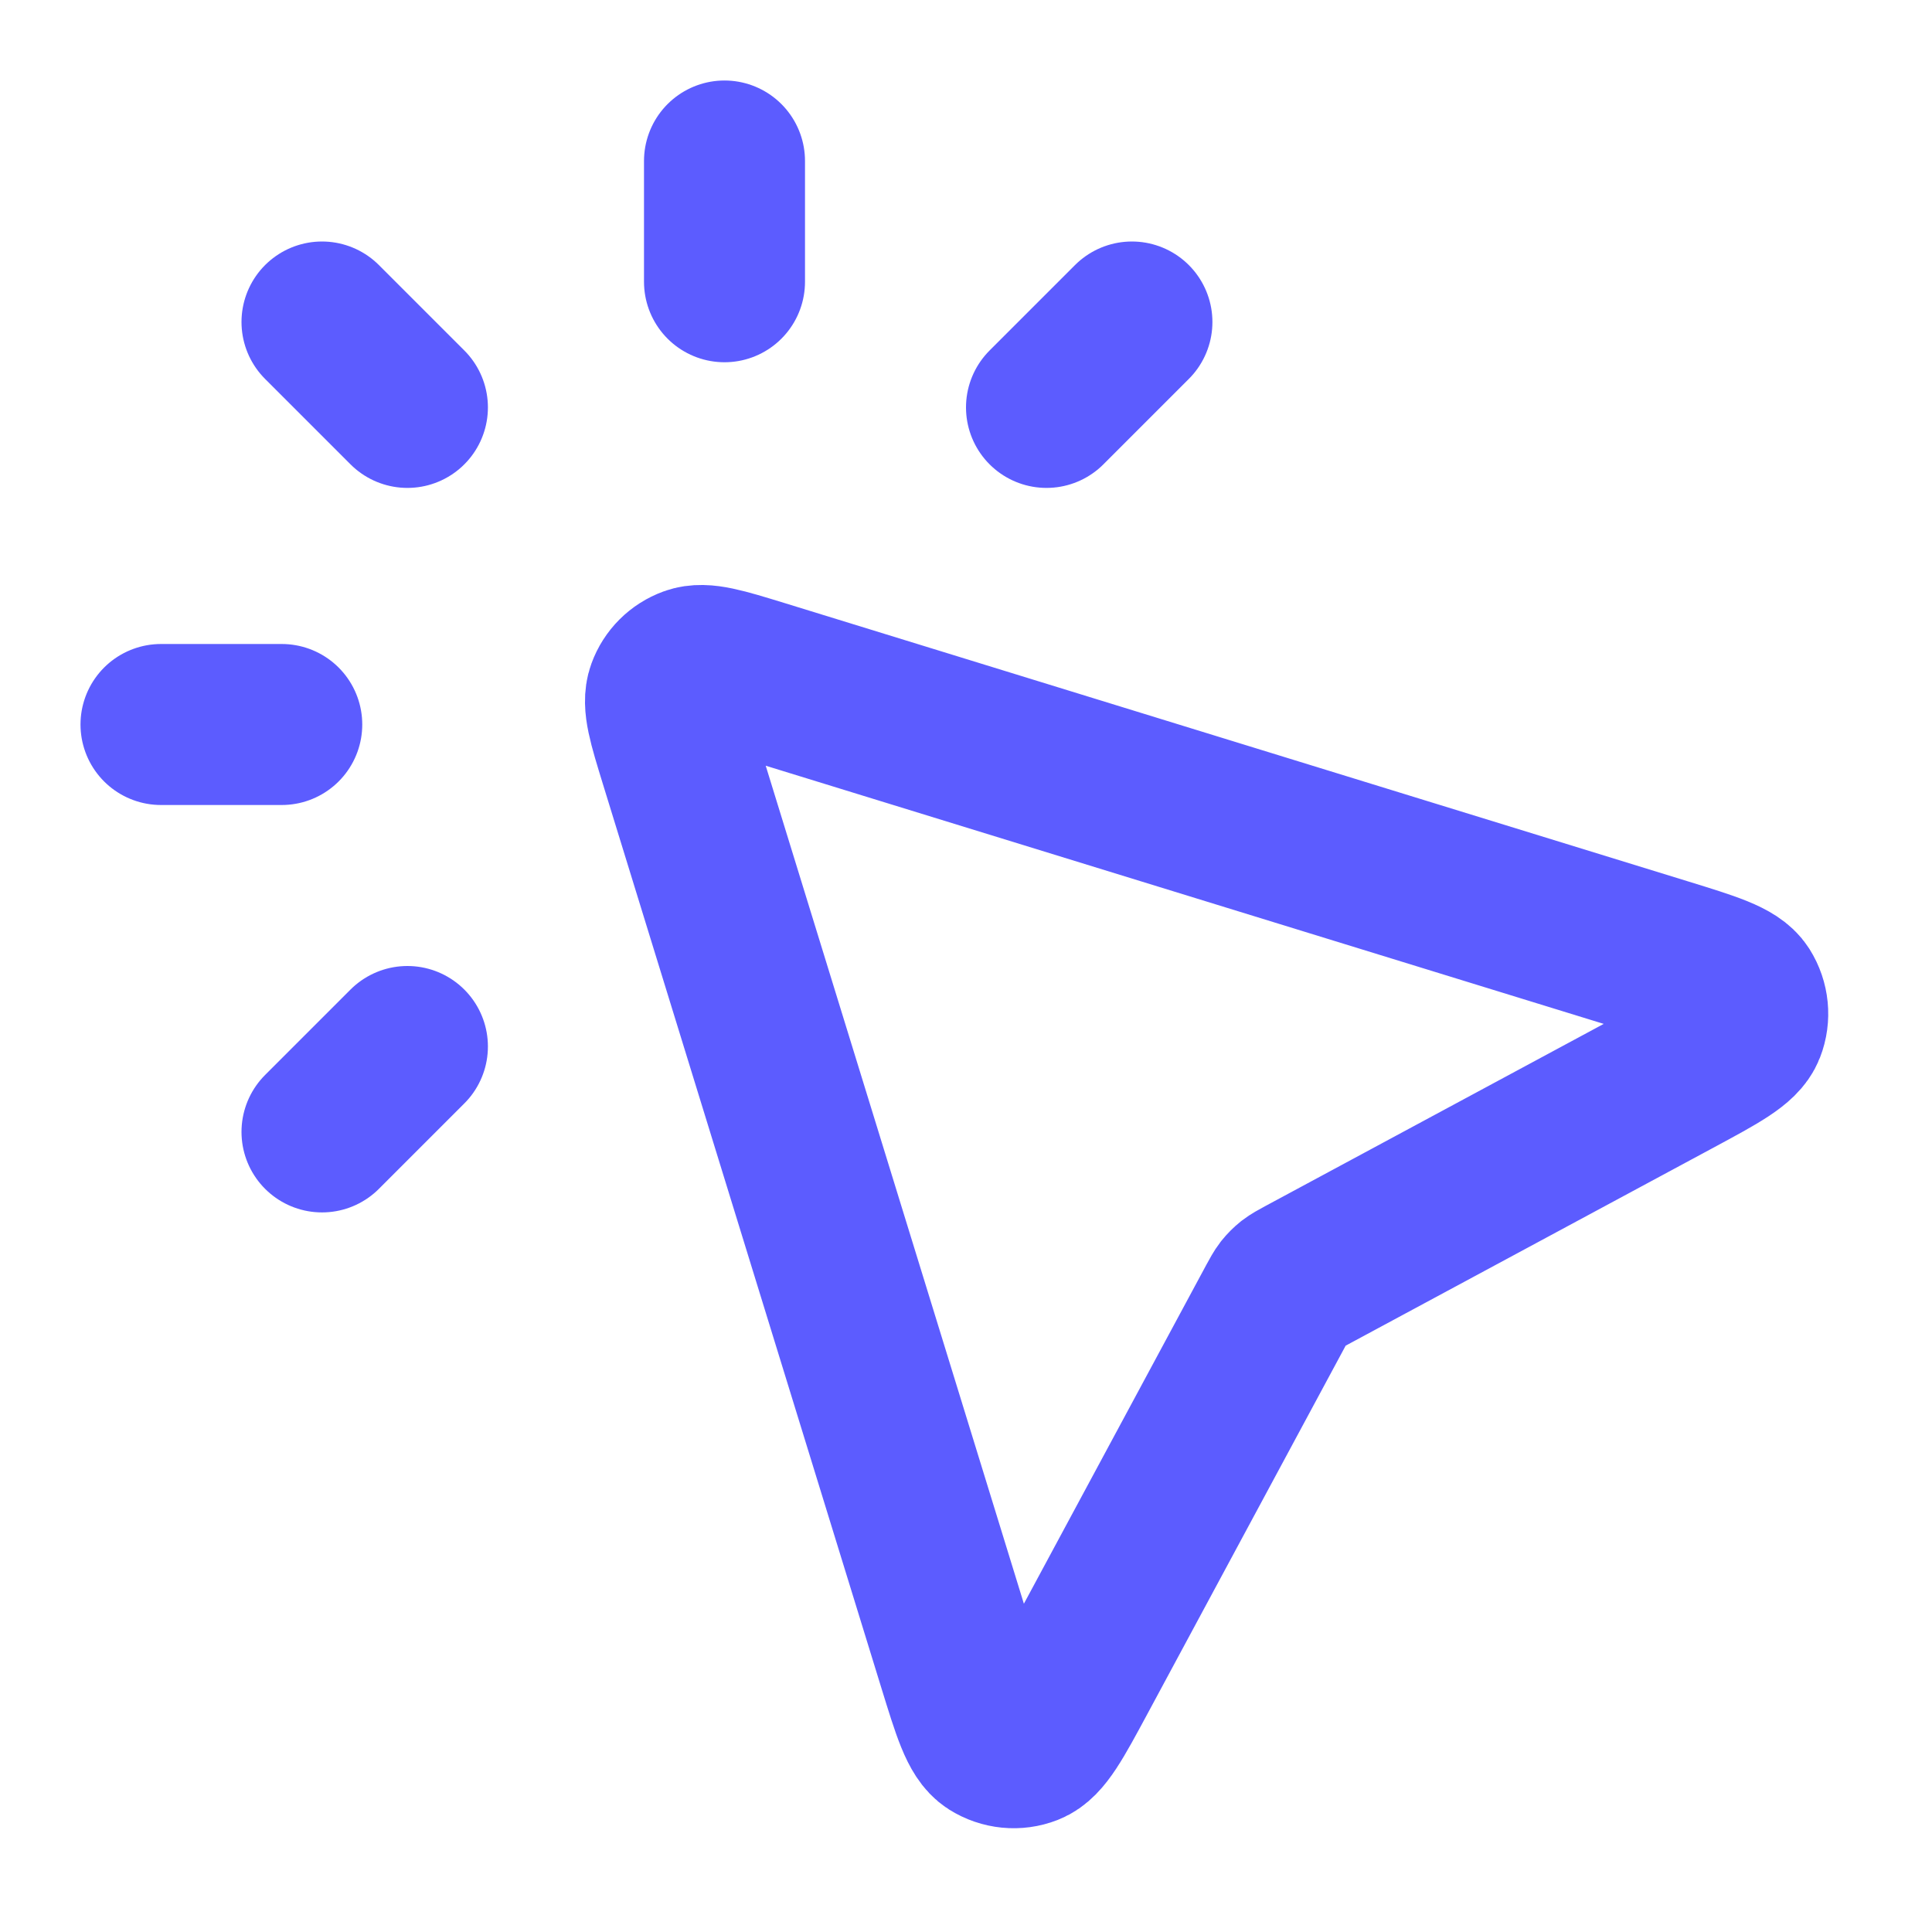 <?xml version="1.0" encoding="UTF-8"?> <svg xmlns="http://www.w3.org/2000/svg" width="24" height="24" viewBox="0 0 24 24" fill="none"><path d="M9 3.5V2M5.061 5.061L4 4M5.061 13L4 14.061M13 5.061L14.061 4M3.5 9H2M15.864 16.19L13.373 20.817C13.088 21.346 12.946 21.61 12.774 21.677C12.626 21.735 12.459 21.718 12.324 21.633C12.169 21.534 12.081 21.247 11.904 20.673L8.445 9.445C8.301 8.977 8.229 8.742 8.287 8.584C8.337 8.446 8.446 8.337 8.584 8.287C8.742 8.229 8.976 8.301 9.445 8.445L20.673 11.904C21.247 12.081 21.534 12.169 21.633 12.324C21.718 12.459 21.735 12.626 21.677 12.774C21.61 12.946 21.346 13.088 20.817 13.373L16.19 15.864C16.111 15.907 16.072 15.928 16.037 15.955C16.007 15.979 15.979 16.007 15.955 16.037C15.928 16.072 15.907 16.111 15.864 16.19Z" stroke="#5C5CFF" stroke-width="2" stroke-linecap="round" stroke-linejoin="round"></path></svg> 
